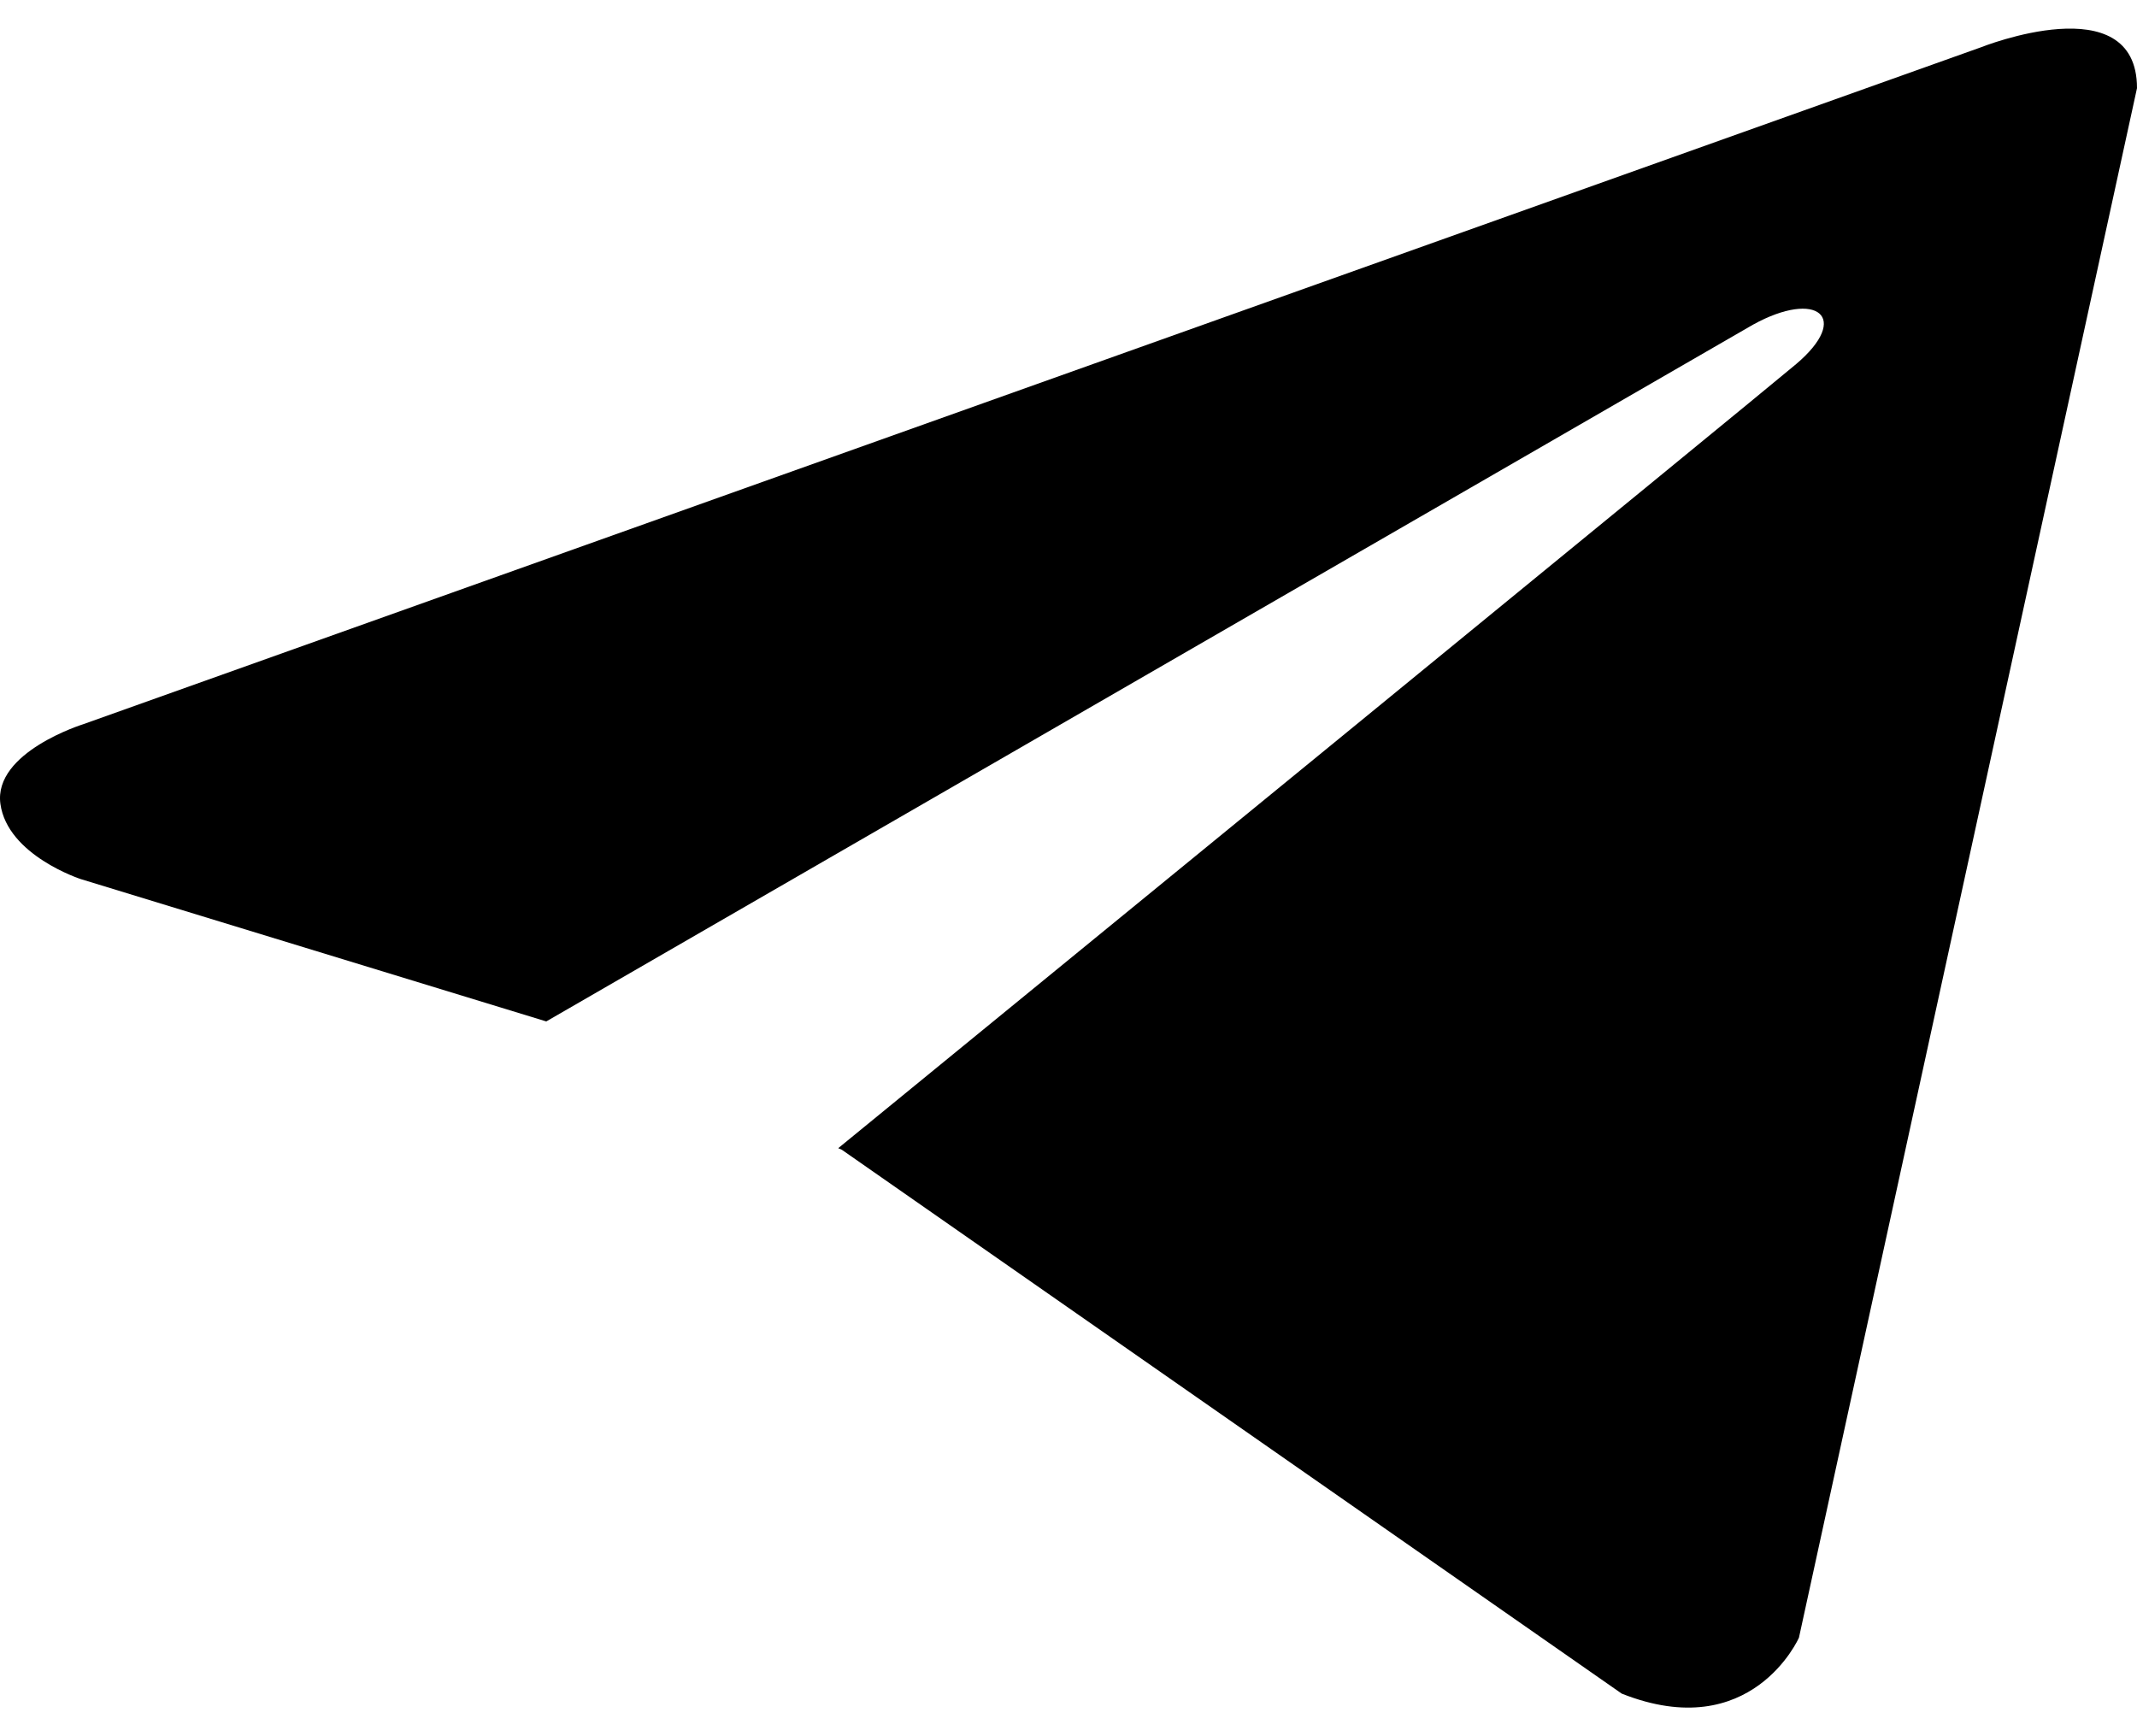 <svg width="16" height="13" viewBox="0 0 16 13" fill="none" xmlns="http://www.w3.org/2000/svg">
<path d="M16 0.66L13.469 12.262C13.469 12.262 13.115 13.067 12.142 12.681L6.303 8.609L6.276 8.597C7.064 7.953 13.181 2.952 13.448 2.726C13.862 2.375 13.605 2.166 13.125 2.431L4.09 7.648L0.604 6.582C0.604 6.582 0.056 6.404 0.003 6.019C-0.05 5.632 0.622 5.423 0.622 5.423L14.832 0.354C14.832 0.354 16 -0.113 16 0.66Z" fill="black"/>
</svg>
